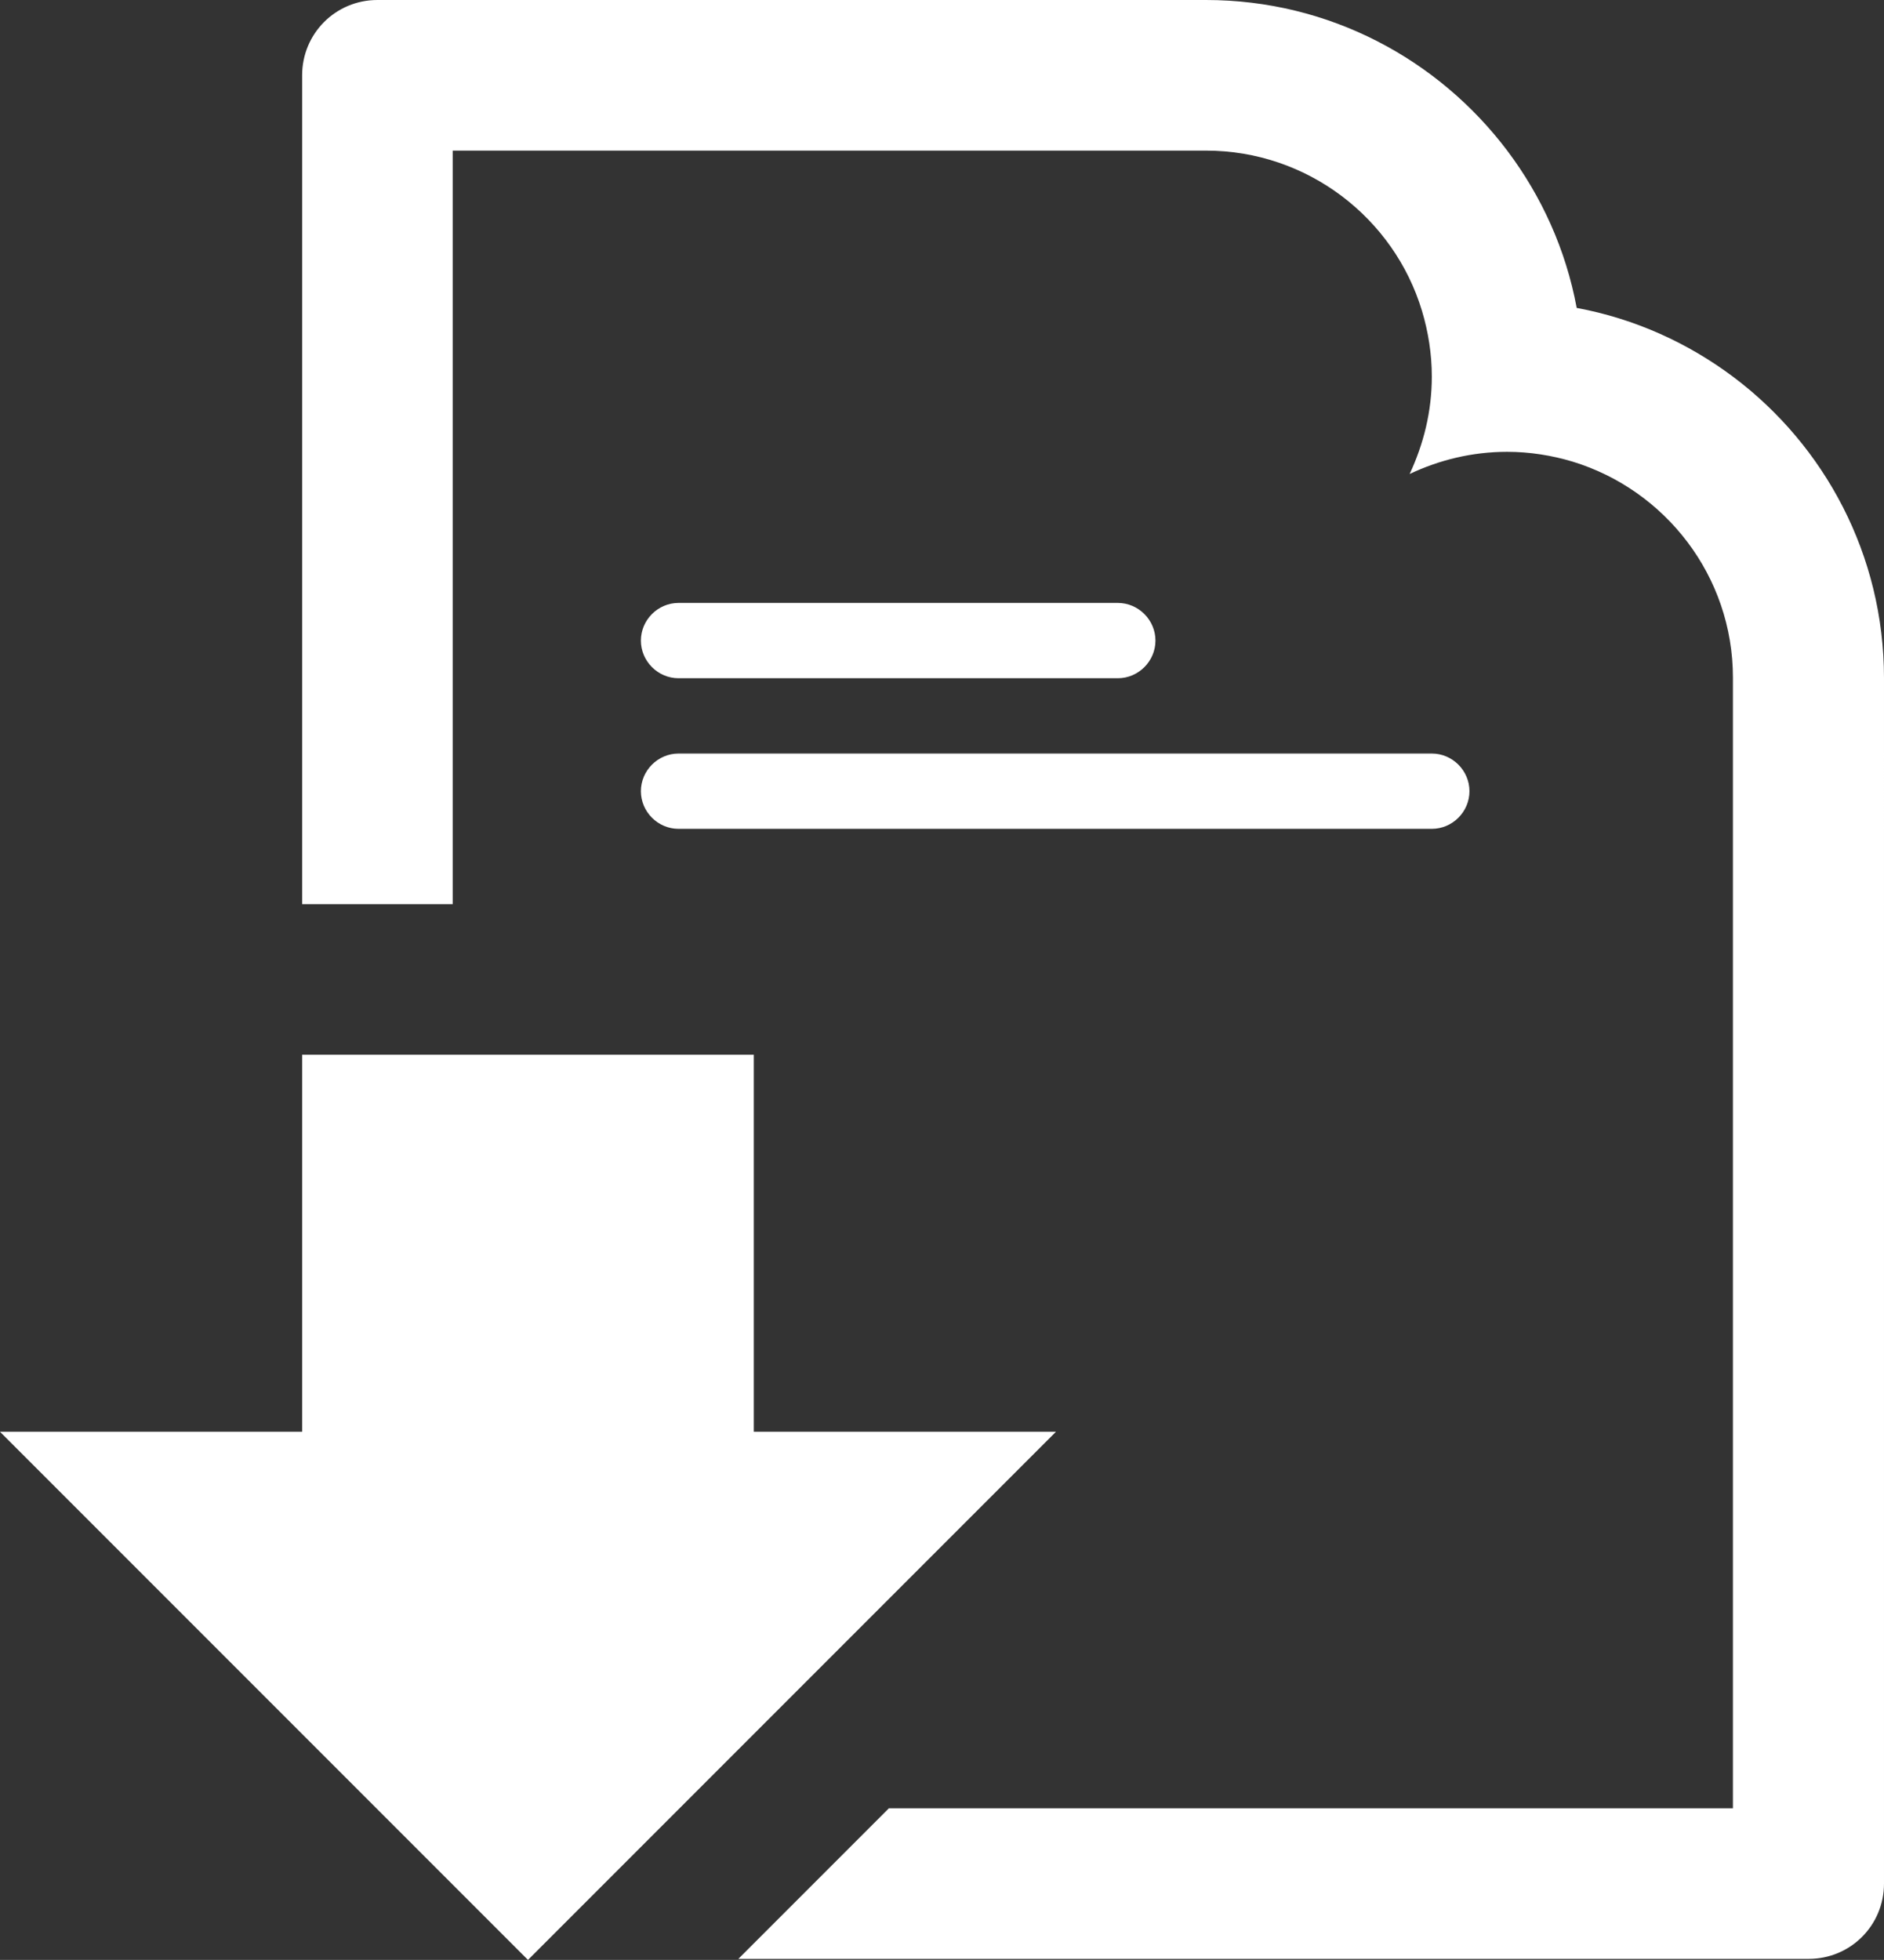 <?xml version="1.0" encoding="utf-8"?>
<!-- Generator: Adobe Illustrator 24.3.0, SVG Export Plug-In . SVG Version: 6.00 Build 0)  -->
<svg version="1.1" id="Layer_1" xmlns="http://www.w3.org/2000/svg" xmlns:xlink="http://www.w3.org/1999/xlink" x="0px" y="0px"
	 width="36.54px" height="38px" viewBox="0 0 36.54 38" style="enable-background:new 0 0 36.54 38;" xml:space="preserve">
<rect x="0" y="0" width="36.54" height="38" fill="#333333" stroke="none"/>
<style type="text/css">
	.st0{fill:#FFFFFF;}
</style>
<g>
	<path class="st0" d="M28.5,15.34c0-0.4-0.33-0.73-0.73-0.73H13.16c-0.4,0-0.73,0.33-0.73,0.73c0,0.4,0.33,0.73,0.73,0.73h14.61
		C28.17,16.07,28.5,15.74,28.5,15.34z M13.16,13.15h8.52c0.4,0,0.73-0.33,0.73-0.73c0-0.4-0.33-0.73-0.73-0.73h-8.52
		c-0.4,0-0.73,0.33-0.73,0.73C12.43,12.82,12.76,13.15,13.16,13.15z M33.62,7.31c-0.88-0.66-1.91-1.13-3.04-1.34
		c-0.21-1.13-0.68-2.16-1.34-3.04C27.9,1.15,25.78,0,23.39,0H7.32C6.51,0,5.86,0.65,5.86,1.46v16.07h2.92V2.92h14.61
		c1.97,0,3.65,1.31,4.19,3.11c0.12,0.4,0.19,0.83,0.19,1.27c0,0.68-0.16,1.31-0.43,1.89c0.57-0.27,1.21-0.43,1.89-0.43
		c0.44,0,0.87,0.07,1.27,0.19c1.8,0.55,3.11,2.22,3.11,4.19v21.92H17.24l-2.92,2.92h20.76c0.81,0,1.46-0.65,1.46-1.46V13.15
		C36.54,10.76,35.39,8.64,33.62,7.31z"/>
	<polygon class="st0" points="14.62,27.76 14.62,20.45 5.86,20.45 5.86,27.76 0,27.76 10.24,38 20.48,27.76 	"/>
</g>
</svg>
